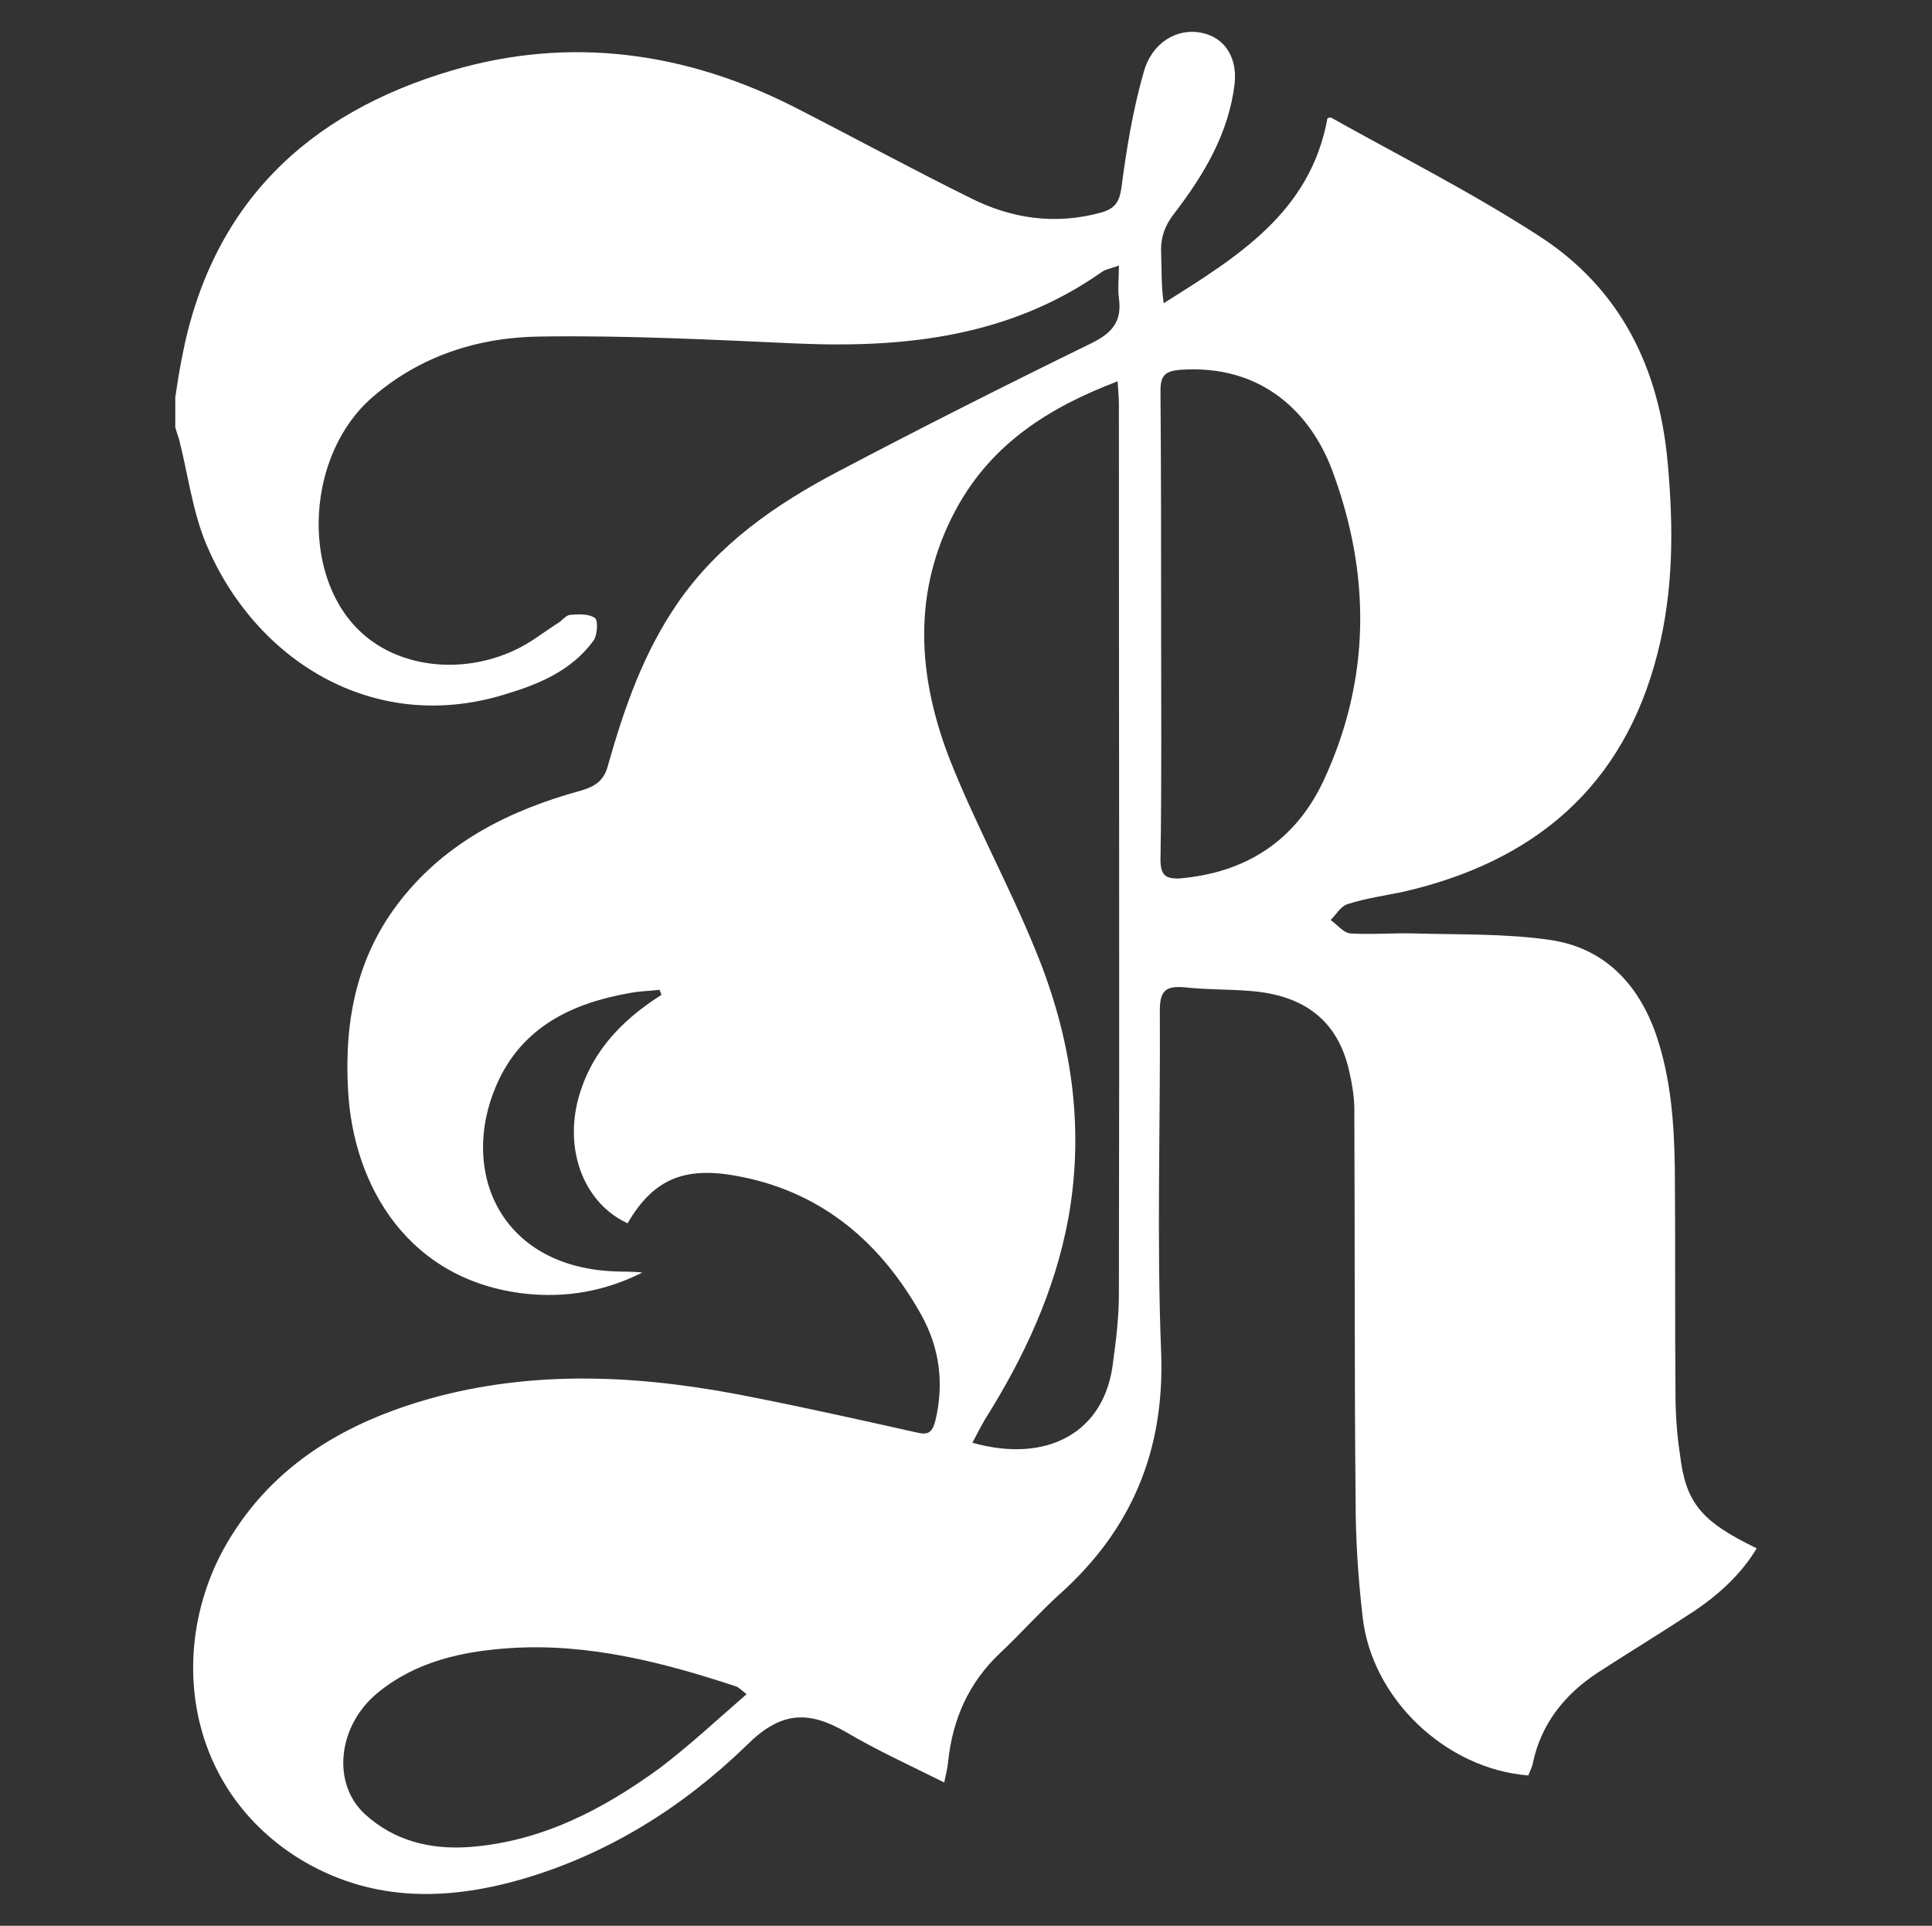 <?xml version="1.0" encoding="utf-8"?>
<!-- Generator: Adobe Illustrator 28.0.0, SVG Export Plug-In . SVG Version: 6.00 Build 0)  -->
<svg version="1.1" id="Layer_1" xmlns="http://www.w3.org/2000/svg" xmlns:xlink="http://www.w3.org/1999/xlink" x="0px" y="0px"
	 viewBox="0 0 302 301" style="enable-background:new 0 0 302 301;" xml:space="preserve">
<rect x="0" y="0" width="302" height="301" fill="#333333" stroke="none"/>
<style type="text/css">
	.st0{fill:#FFFFFF;}
</style>
<g>
	<g id="XMLID_00000139270043261539318420000014773749304180552875_">
		<g>
			<path class="st0" d="M274.6,242c-2.4,4-5.8,7.1-9.6,9.7c-5,3.3-10.1,6.4-15.2,9.7c-5.2,3.4-8.9,8-10.2,14.2
				c-0.1,0.6-0.5,1.3-0.7,1.9c-12.9-1-24.5-12-25.9-24.8c-0.7-6-1.1-12.1-1.1-18.2c-0.2-20.4-0.1-40.8-0.2-61.1
				c0-2.1-0.4-4.3-0.9-6.4c-1.8-7.4-6.8-11.4-15.2-12.1c-3.5-0.3-7.1-0.2-10.6-0.6c-2.8-0.2-3.7,0.6-3.7,3.6
				c0.1,17.8-0.5,35.7,0.2,53.4c0.6,15.4-4.6,27.8-15.9,37.9c-3.2,2.9-6.1,6.2-9.2,9.1c-5,4.7-7.5,10.4-8.2,17.1
				c-0.1,1.1-0.4,2.1-0.6,3.2c-5.2-2.6-10.5-5-15.4-7.9c-5.9-3.4-10.2-3.2-15.5,2.1c-10,9.7-21.8,17.1-35.4,21
				c-12,3.4-23.7,3.4-34.7-3.4C28.2,278.8,26.1,256,36.2,240c7.5-12,19.2-18.3,32.5-21.8c16.3-4.2,32.7-3.1,49,0.2
				c8.6,1.7,17.1,3.6,25.6,5.5c1.7,0.4,2.4,0.1,2.9-1.8c1.4-5.8,0.7-11.4-2.2-16.6c-6.2-11.1-15.2-18.9-27.8-21.5
				c-8.6-1.8-13.8-0.2-18.1,7.2c-6.5-3-9.7-10.7-7.9-18.7c1.8-7.6,6.7-12.9,13.2-17c-0.1-0.3-0.2-0.5-0.3-0.8
				c-1.5,0.2-3.1,0.2-4.6,0.5c-9.2,1.6-17,5.4-20.9,14.4c-5.8,13.4,0.5,28.2,18.1,29.1c1.6,0.1,3.1,0,4.7,0.2
				c-5.8,2.9-11.8,4-18.3,3.3c-18-2-26.9-16.5-27.7-31.9c-0.6-10.9,1.4-21,8.3-29.7c7.2-9.1,17.1-14,28-17c2.5-0.7,3.8-1.7,4.4-4.2
				c2.5-8.8,5.5-17.4,10.8-25.1c6.4-9.3,15.4-15.5,25.1-20.6c13.1-6.9,26.4-13.6,39.7-20.1c3.2-1.6,4.7-3.4,4.2-7
				c-0.2-1.5,0-3.1,0-5.1c-1.3,0.5-2.2,0.6-2.8,1.1c-14.3,10-30.5,11.8-47.3,11.1c-13.4-0.6-26.9-1.3-40.3-1.1
				c-9.7,0.1-18.8,3-26.3,9.5C48,70.9,46.9,89.4,56,98.4c5.9,5.9,16,7.2,24.5,3.2c2.4-1.1,4.5-2.8,6.7-4.2c0.7-0.4,1.2-1.2,1.9-1.3
				c1.3-0.1,2.9-0.2,3.9,0.5c0.5,0.3,0.4,2.6-0.2,3.5c-3.5,4.8-8.7,6.9-14.1,8.5c-20.5,6.2-38.8-5.5-46.4-23.4
				C30.1,80,29.4,74.2,28,68.7c-0.2-0.6-0.4-1.2-0.6-1.9c0-1.6,0-3.1,0-4.7c0.3-2,0.6-4,1-6c4.5-24,19.5-38.4,42.3-45.1
				c18.4-5.4,36.4-2.9,53.4,5.7c9.2,4.7,18.2,9.6,27.5,14.2c6.5,3.3,13.4,4.3,20.6,2.3c2.1-0.6,2.8-1.7,3.1-3.9
				c0.8-6.1,1.8-12.2,3.5-18.1c1.3-4.6,5.2-6.8,8.9-6.1c3.7,0.7,5.7,3.8,5.3,7.9c-0.9,7.8-4.8,14.3-9.4,20.3
				c-1.5,1.9-2.2,3.8-2.1,6.2c0.1,2.5,0,5.1,0.4,7.9c11.4-7.2,22.9-14.1,25.6-28.9c0.2-0.1,0.5-0.2,0.6-0.1
				c10.9,6.1,22,11.7,32.5,18.5c12.7,8.2,18.8,20.6,20.1,35.6c0.9,10,0.9,19.8-1.6,29.6c-5.3,20.9-19.3,32.6-39.8,37.3
				c-2.9,0.6-5.8,1-8.6,1.9c-1.1,0.3-1.8,1.6-2.7,2.5c1,0.7,2,2,3.1,2.1c3.3,0.2,6.7-0.1,10,0c7,0.2,14.2,0,21.1,1
				c8.5,1.2,13.9,6.8,16.7,14.9c2.3,6.8,2.8,13.8,2.9,20.9c0.1,11.6,0,23.2,0.1,34.9c0,3.2,0.2,6.5,0.7,9.7
				C263.5,234.9,265.9,237.8,274.6,242z M206.9,122c7.4-15.9,7.4-32.3,1.3-48.6c-3.3-8.7-10.8-16.5-23.7-15.6
				c-2.4,0.2-3.1,0.9-3.1,3.3c0.1,12.2,0.1,24.4,0.1,36.6s0.1,24.4-0.1,36.6c0,2.4,0.7,3.1,3,3C194.8,136.4,202.5,131.4,206.9,122z
				 M174.9,202.2c0.1-46.3,0-92.7,0-139c0-1-0.1-2.1-0.2-3.6c-10.8,4.1-19.7,9.8-25.2,19.9c-7,12.9-6.1,26.2-1,39.3
				c4,10.1,9.3,19.7,13.4,29.8c5.5,13.4,7.7,27.3,5.1,41.8c-2.1,11.4-6.9,21.7-13,31.4c-0.7,1.2-1.3,2.4-2,3.7
				c11.7,3.3,20.8-1.6,22-12.7C174.5,209.2,174.9,205.7,174.9,202.2z M116.7,264.8c-1-0.8-1.3-1.1-1.6-1.2
				c-11.5-3.8-23.2-6.8-35.4-6c-7.5,0.5-14.8,2.1-20.8,7.1c-6.1,5.1-7.1,14.1-1.8,18.9c4.5,4.1,10.1,5.5,16.1,5.1
				c11.4-0.8,21.1-5.9,30-12.4C107.8,272.8,112.1,268.8,116.7,264.8z"/>
		</g>
		<g>
		</g>
	</g>
</g>
</svg>
